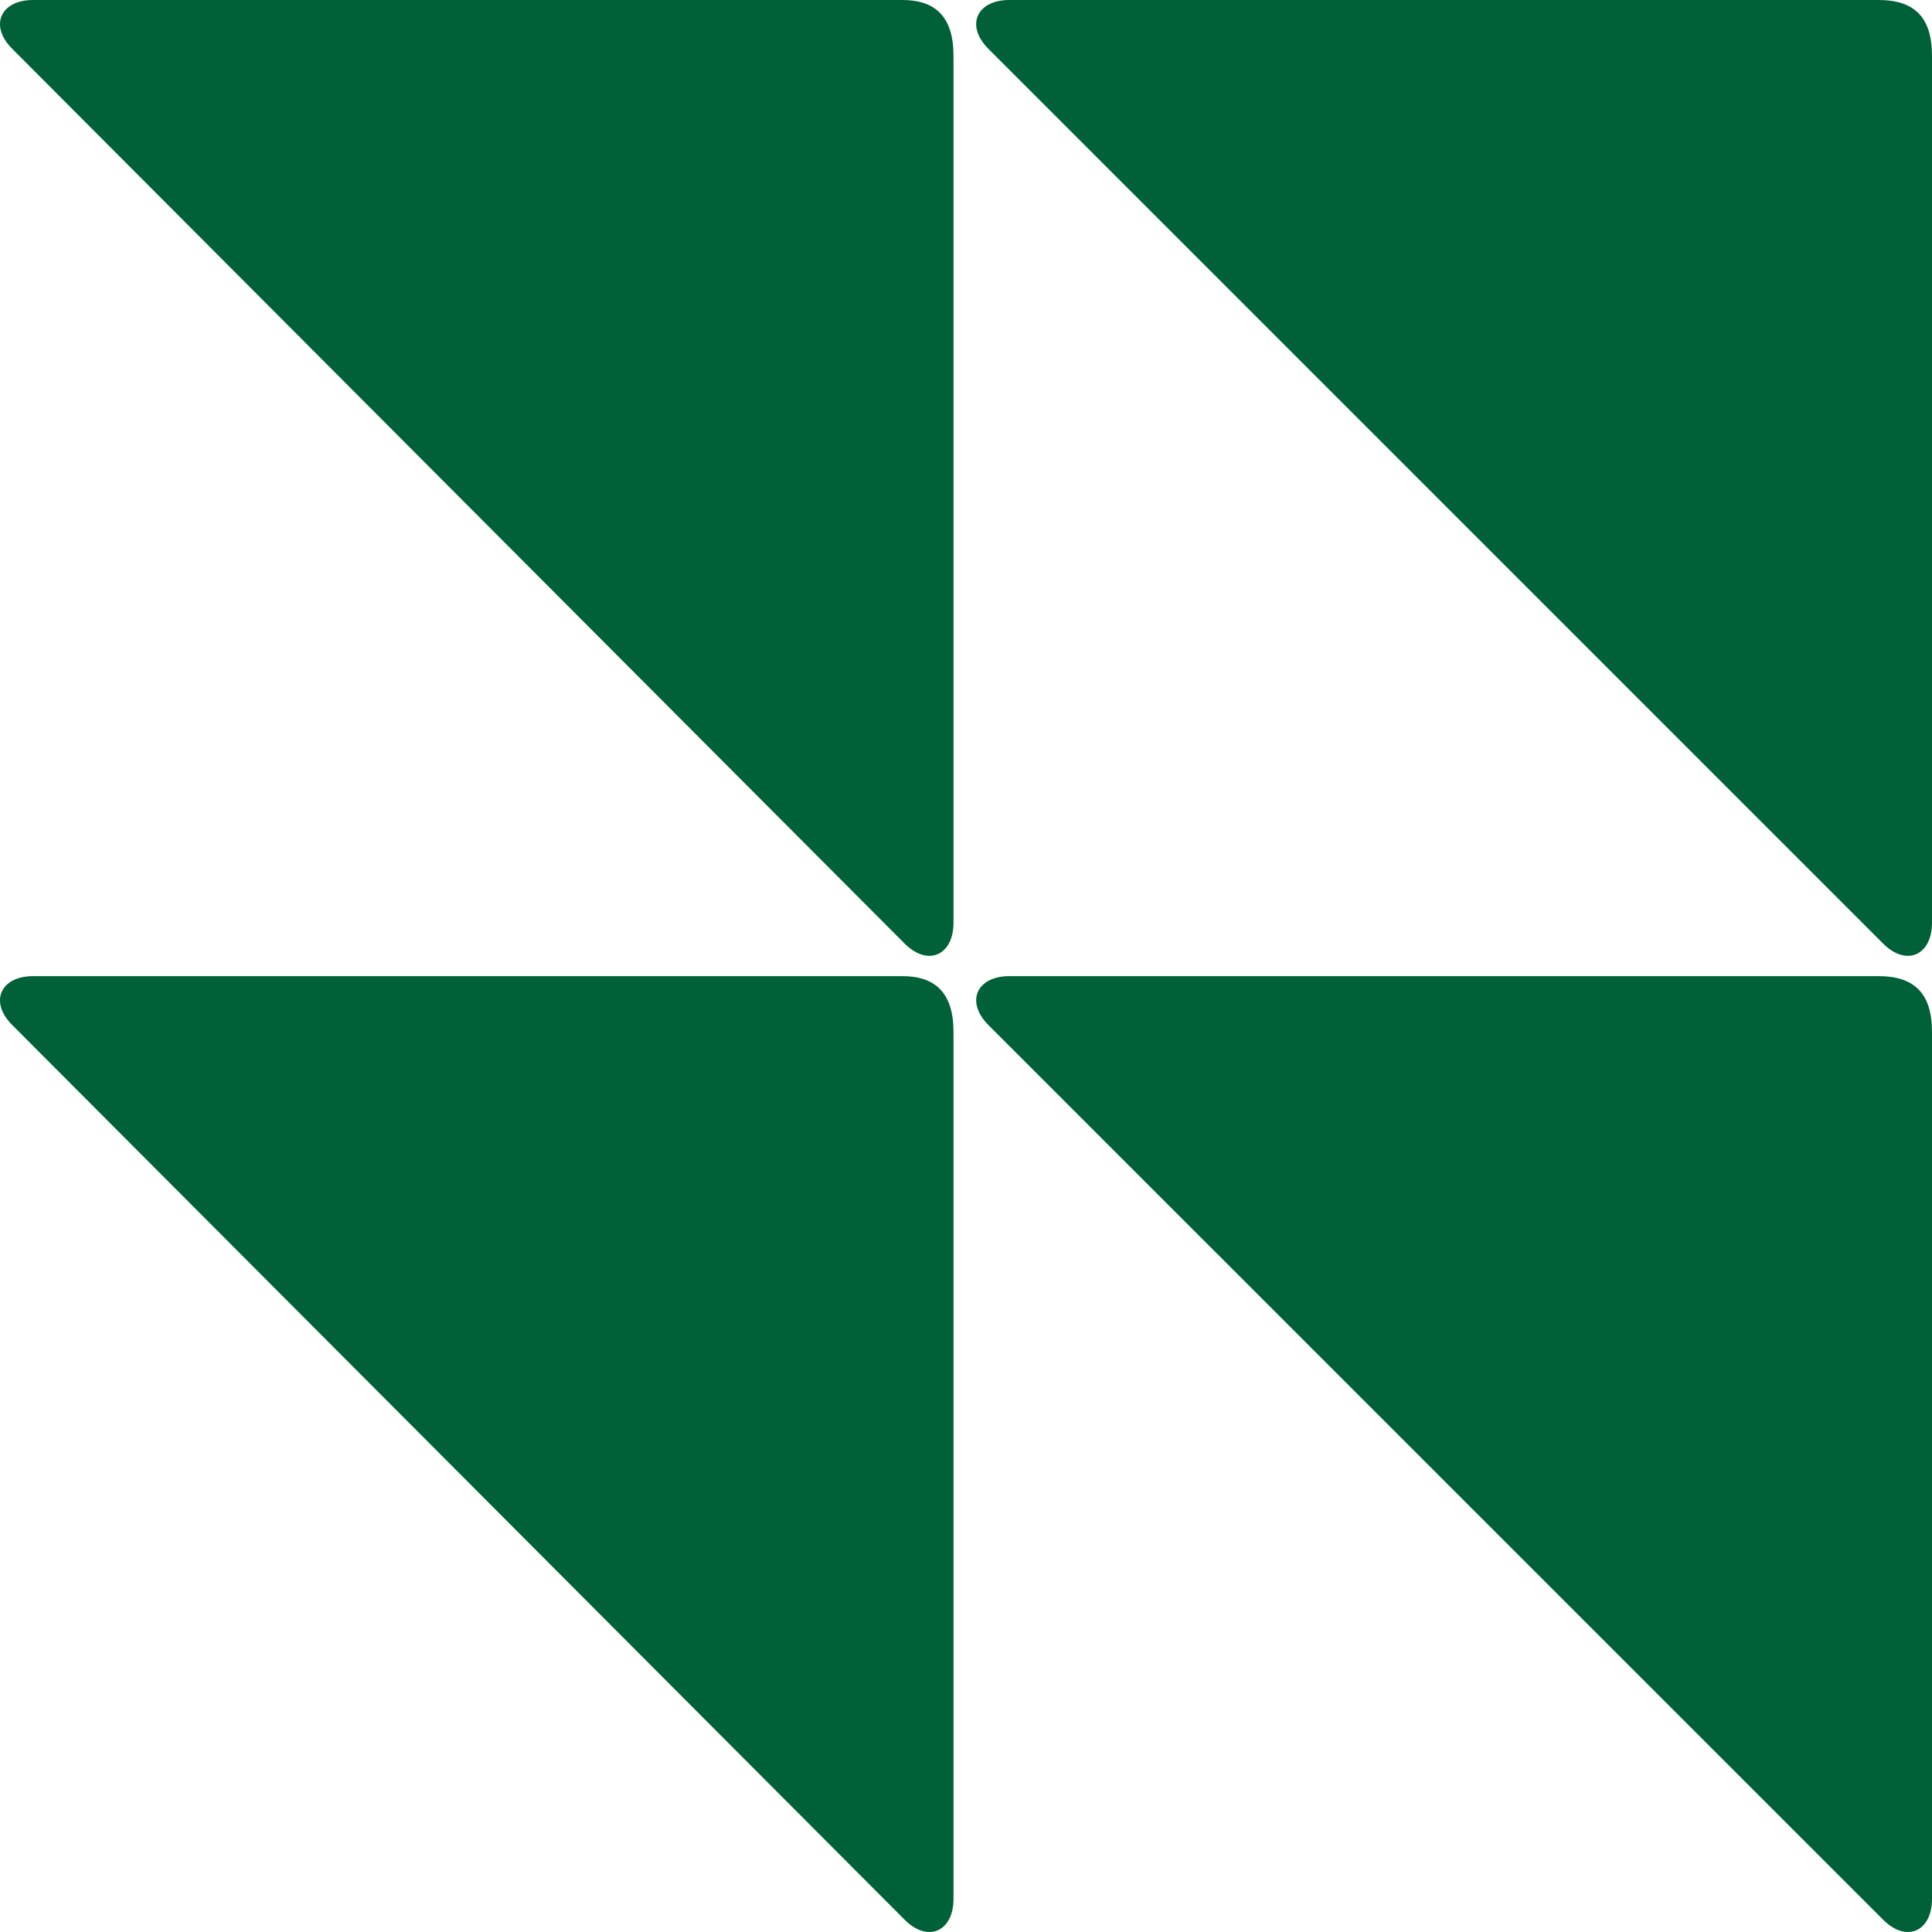 <?xml version="1.0" encoding="UTF-8"?>
<svg width="32px" height="32px" viewBox="0 0 32 32" version="1.1" xmlns="http://www.w3.org/2000/svg"
     xmlns:xlink="http://www.w3.org/1999/xlink">
  <!-- Generator: sketchtool 51.1 (57501) - http://www.bohemiancoding.com/sketch -->
  <title>271DCB60-AAA7-4489-A600-12F9D3E09B2B-388-000060C11FFDA823</title>
  <g id="Deposits" stroke="none" stroke-width="1" fill="#006037" fill-rule="evenodd">
    <path d="M15.793,0.924 L15.793,15.283 C15.793,15.822 15.37,16.014 14.985,15.63 L0.202,0.808 C-0.183,0.423 0.01,0 0.548,0 L14.946,0 C15.485,0 15.793,0.269 15.793,0.924 Z M15.793,17.092 L15.793,31.452 C15.793,31.99 15.37,32.183 14.985,31.798 L0.202,16.977 C-0.183,16.592 0.01,16.168 0.548,16.168 L14.946,16.168 C15.485,16.168 15.793,16.438 15.793,17.092 Z M32,0.924 L32,15.283 C32,15.822 31.577,16.014 31.192,15.63 L16.37,0.808 C15.986,0.423 16.178,0 16.717,0 L31.115,0 C31.692,0 32,0.269 32,0.924 Z M32,17.092 L32,31.452 C32,31.99 31.577,32.183 31.192,31.798 L16.37,16.977 C15.986,16.592 16.178,16.168 16.717,16.168 L31.115,16.168 C31.692,16.168 32,16.438 32,17.092 Z"></path>
  </g>
</svg>
